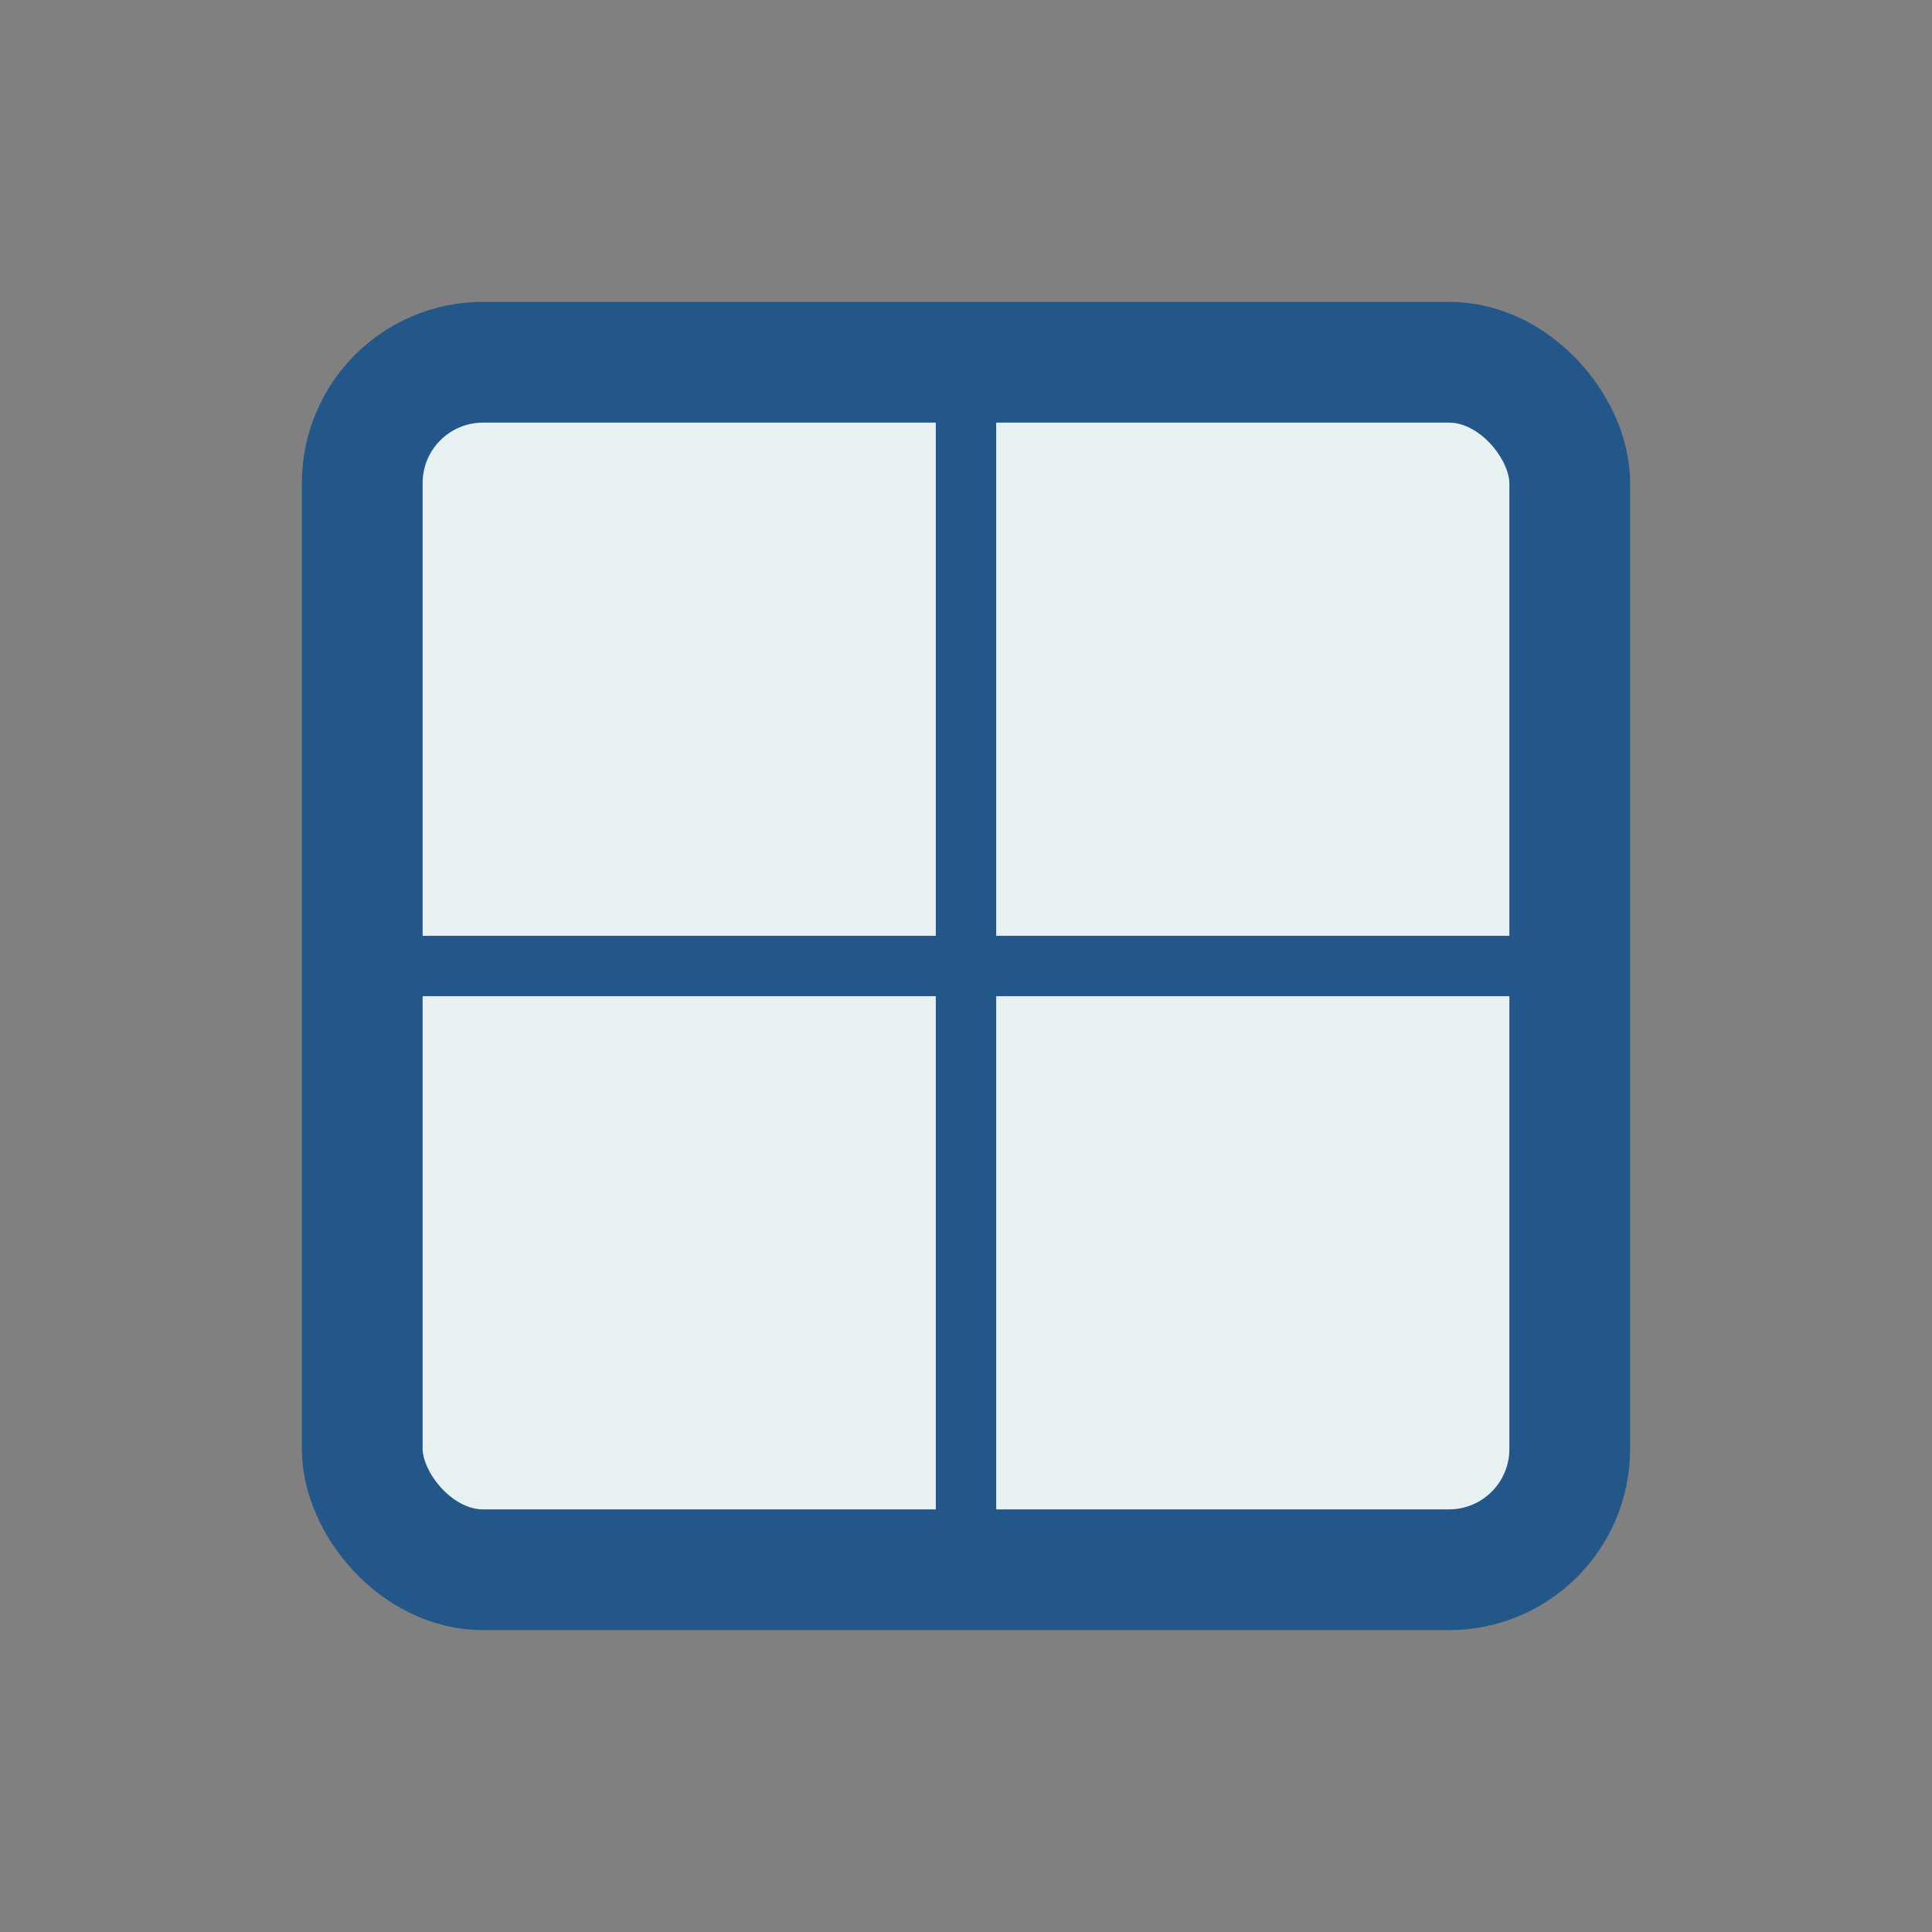 <?xml version="1.0" encoding="UTF-8"?>
<svg xmlns="http://www.w3.org/2000/svg" width="32" height="32" viewBox="0 0 32 32"><rect x="0" y="0" width="32" height="32" fill="#808080" stroke="none"/><rect x="6" y="6" width="20" height="20" rx="2" fill="#E8F1F2" stroke="#235789" stroke-width="2"/><path d="M16 6v20M6 16h20" stroke="#235789" stroke-width="1"/></svg>